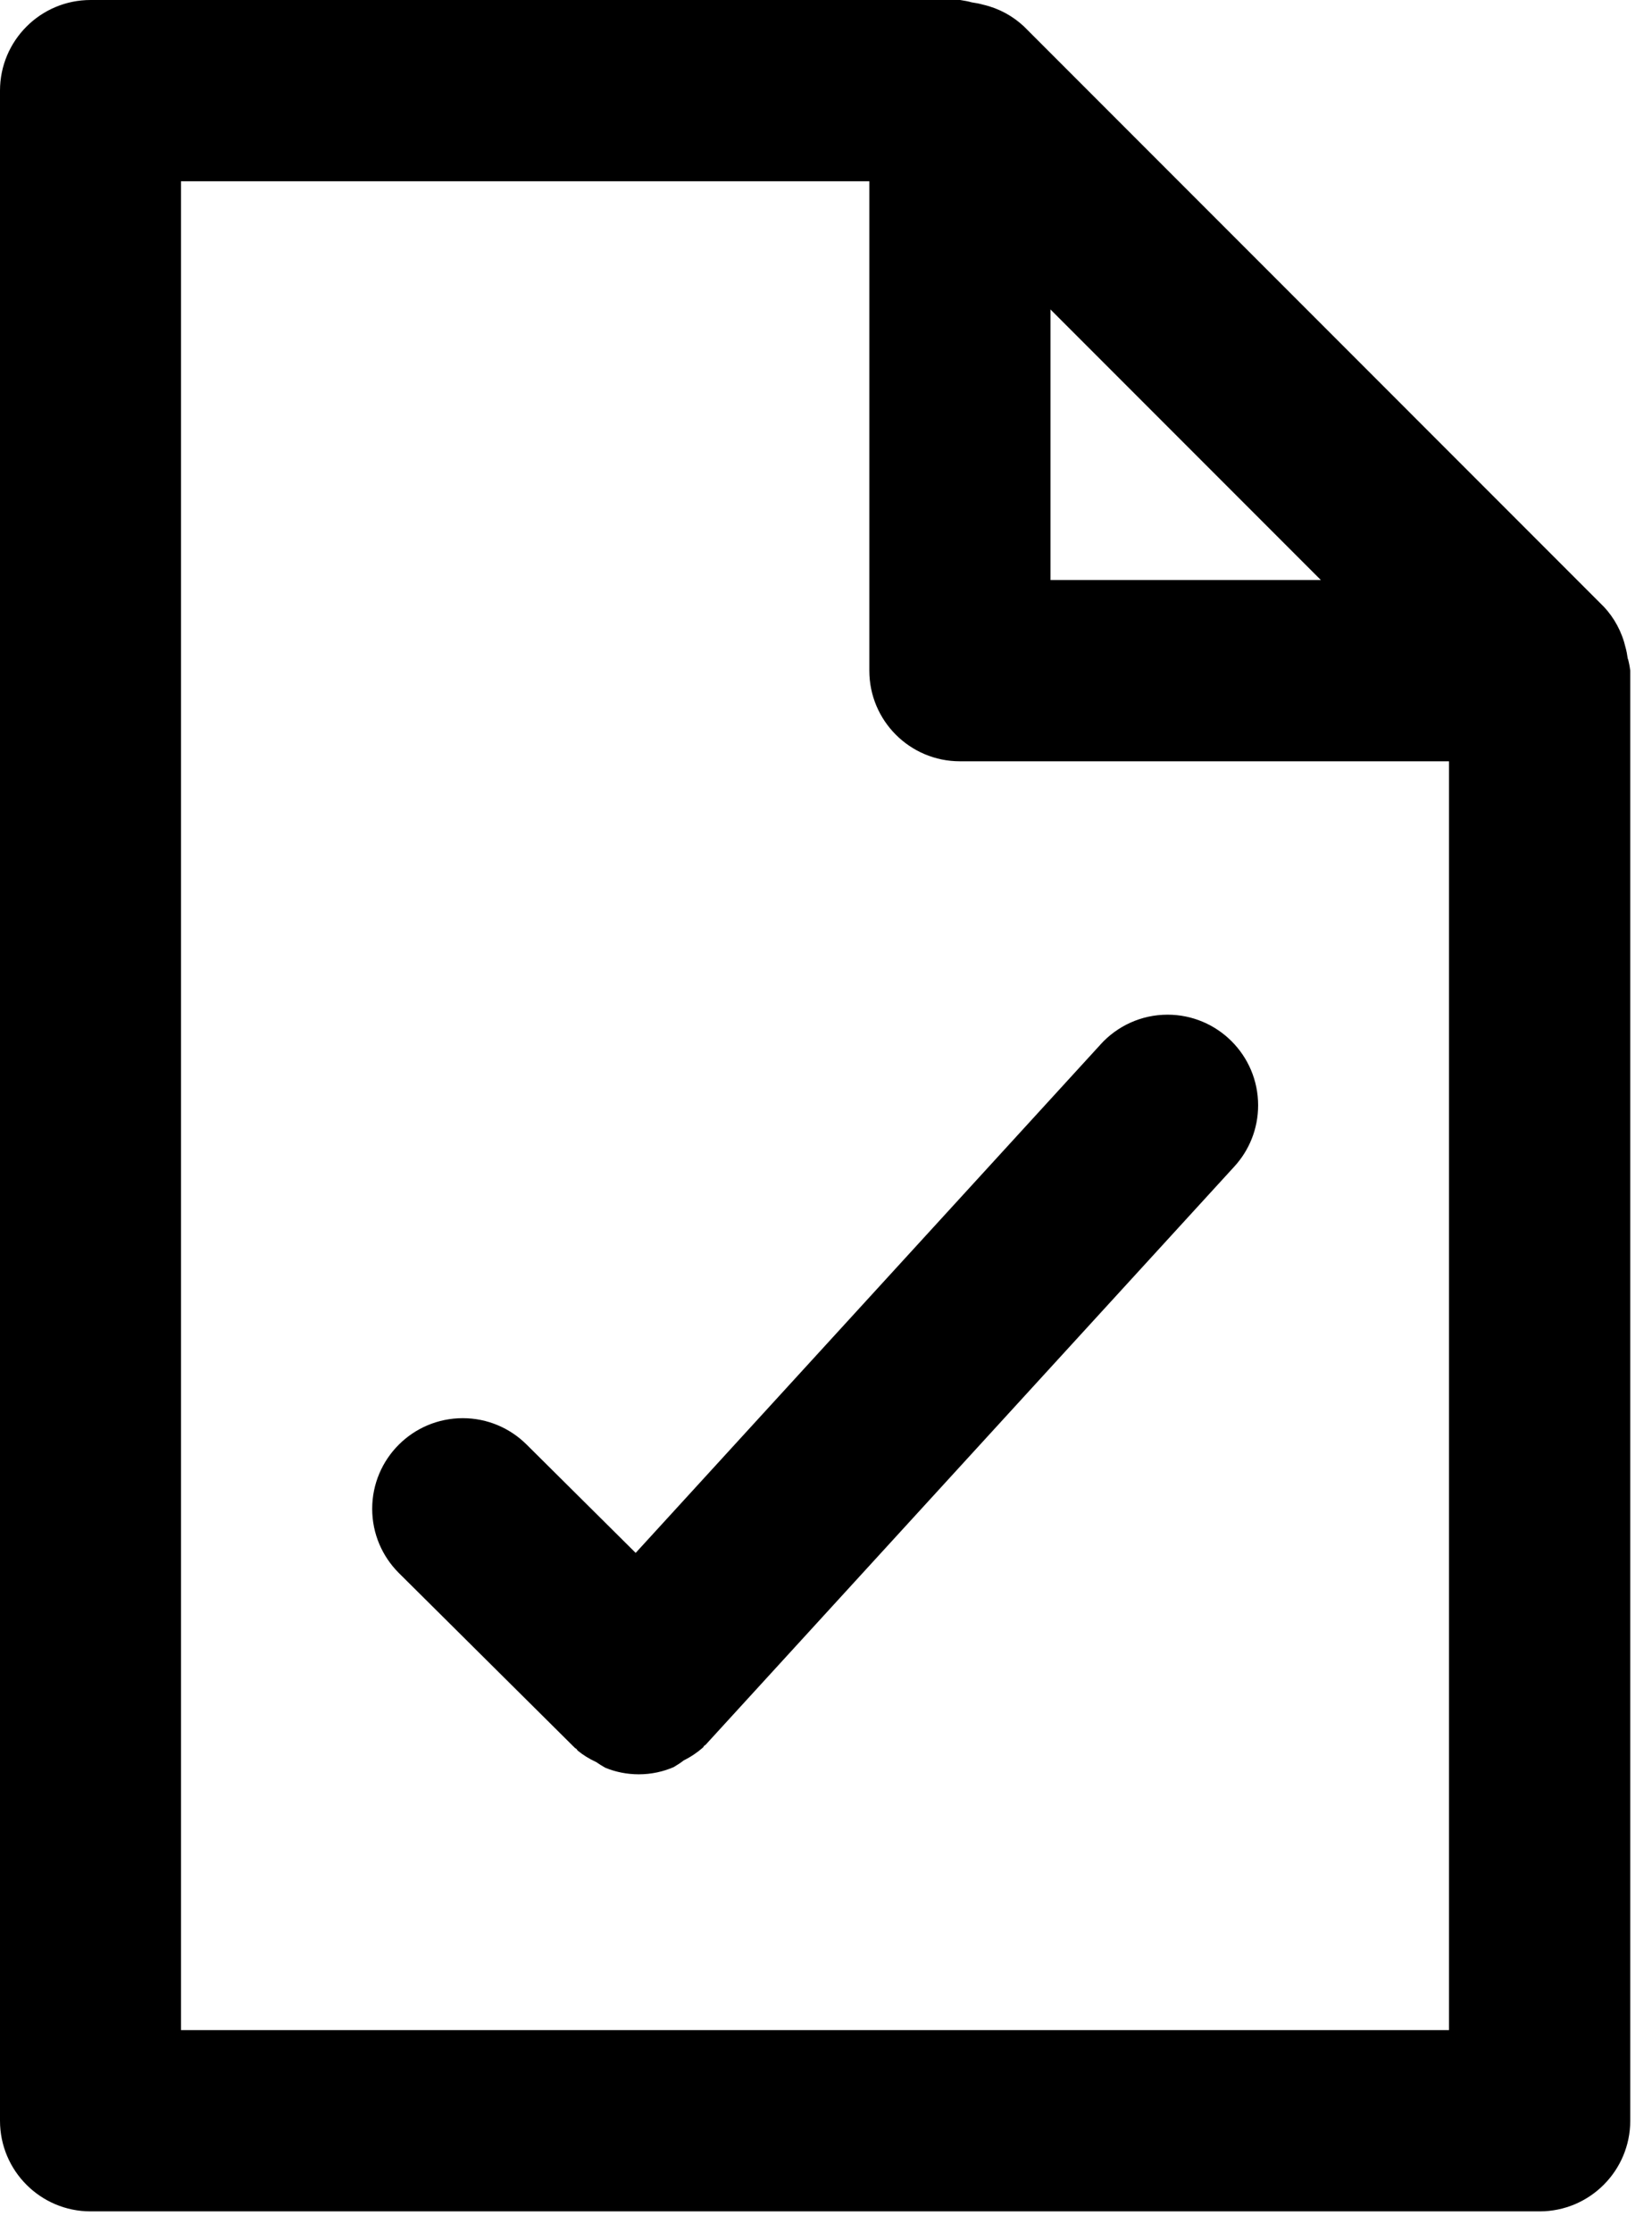 <svg xmlns="http://www.w3.org/2000/svg" width="57" height="77" viewBox="0 0 57 77" fill="none"><path d="M56.165 22.72C56.145 22.573 56.12 22.442 56.085 22.315L56.09 22.335C55.96 21.78 55.695 21.3 55.333 20.915L55.335 20.918L35.335 0.917C34.947 0.552 34.465 0.287 33.928 0.163L33.907 0.158C33.805 0.128 33.678 0.102 33.55 0.085L33.535 0.083C33.42 0.05 33.282 0.022 33.14 0.002L33.125 0H3.125C1.4 0 0 1.4 0 3.125V73.125C0 74.85 1.4 76.25 3.125 76.25H53.125C54.85 76.248 56.248 74.85 56.25 73.125V23.125C56.23 22.97 56.203 22.832 56.165 22.698L56.17 22.72H56.165ZM45.575 20H36.245V10.67L45.575 20ZM6.245 70V6.25H29.995V23.125C29.995 24.85 31.395 26.25 33.12 26.25H49.995V70H6.245ZM37.972 36.015L21.933 53.545L18.163 49.803C17.598 49.245 16.823 48.9 15.967 48.9C14.242 48.9 12.842 50.3 12.842 52.025C12.842 52.888 13.193 53.67 13.758 54.235L19.837 60.27L19.892 60.307L19.93 60.36C20.115 60.513 20.328 60.645 20.555 60.75L20.573 60.758C20.665 60.822 20.77 60.89 20.88 60.95L20.898 60.958C21.235 61.097 21.628 61.18 22.04 61.18C22.477 61.18 22.892 61.087 23.267 60.922L23.247 60.93C23.38 60.852 23.492 60.778 23.598 60.695L23.59 60.7C23.845 60.575 24.062 60.425 24.26 60.252L24.258 60.255L24.295 60.197L24.345 60.163L42.583 40.23C43.095 39.675 43.41 38.93 43.41 38.112C43.41 36.388 42.01 34.987 40.285 34.987C39.37 34.987 38.545 35.383 37.975 36.01L37.972 36.013V36.015Z" fill="black"></path></svg>